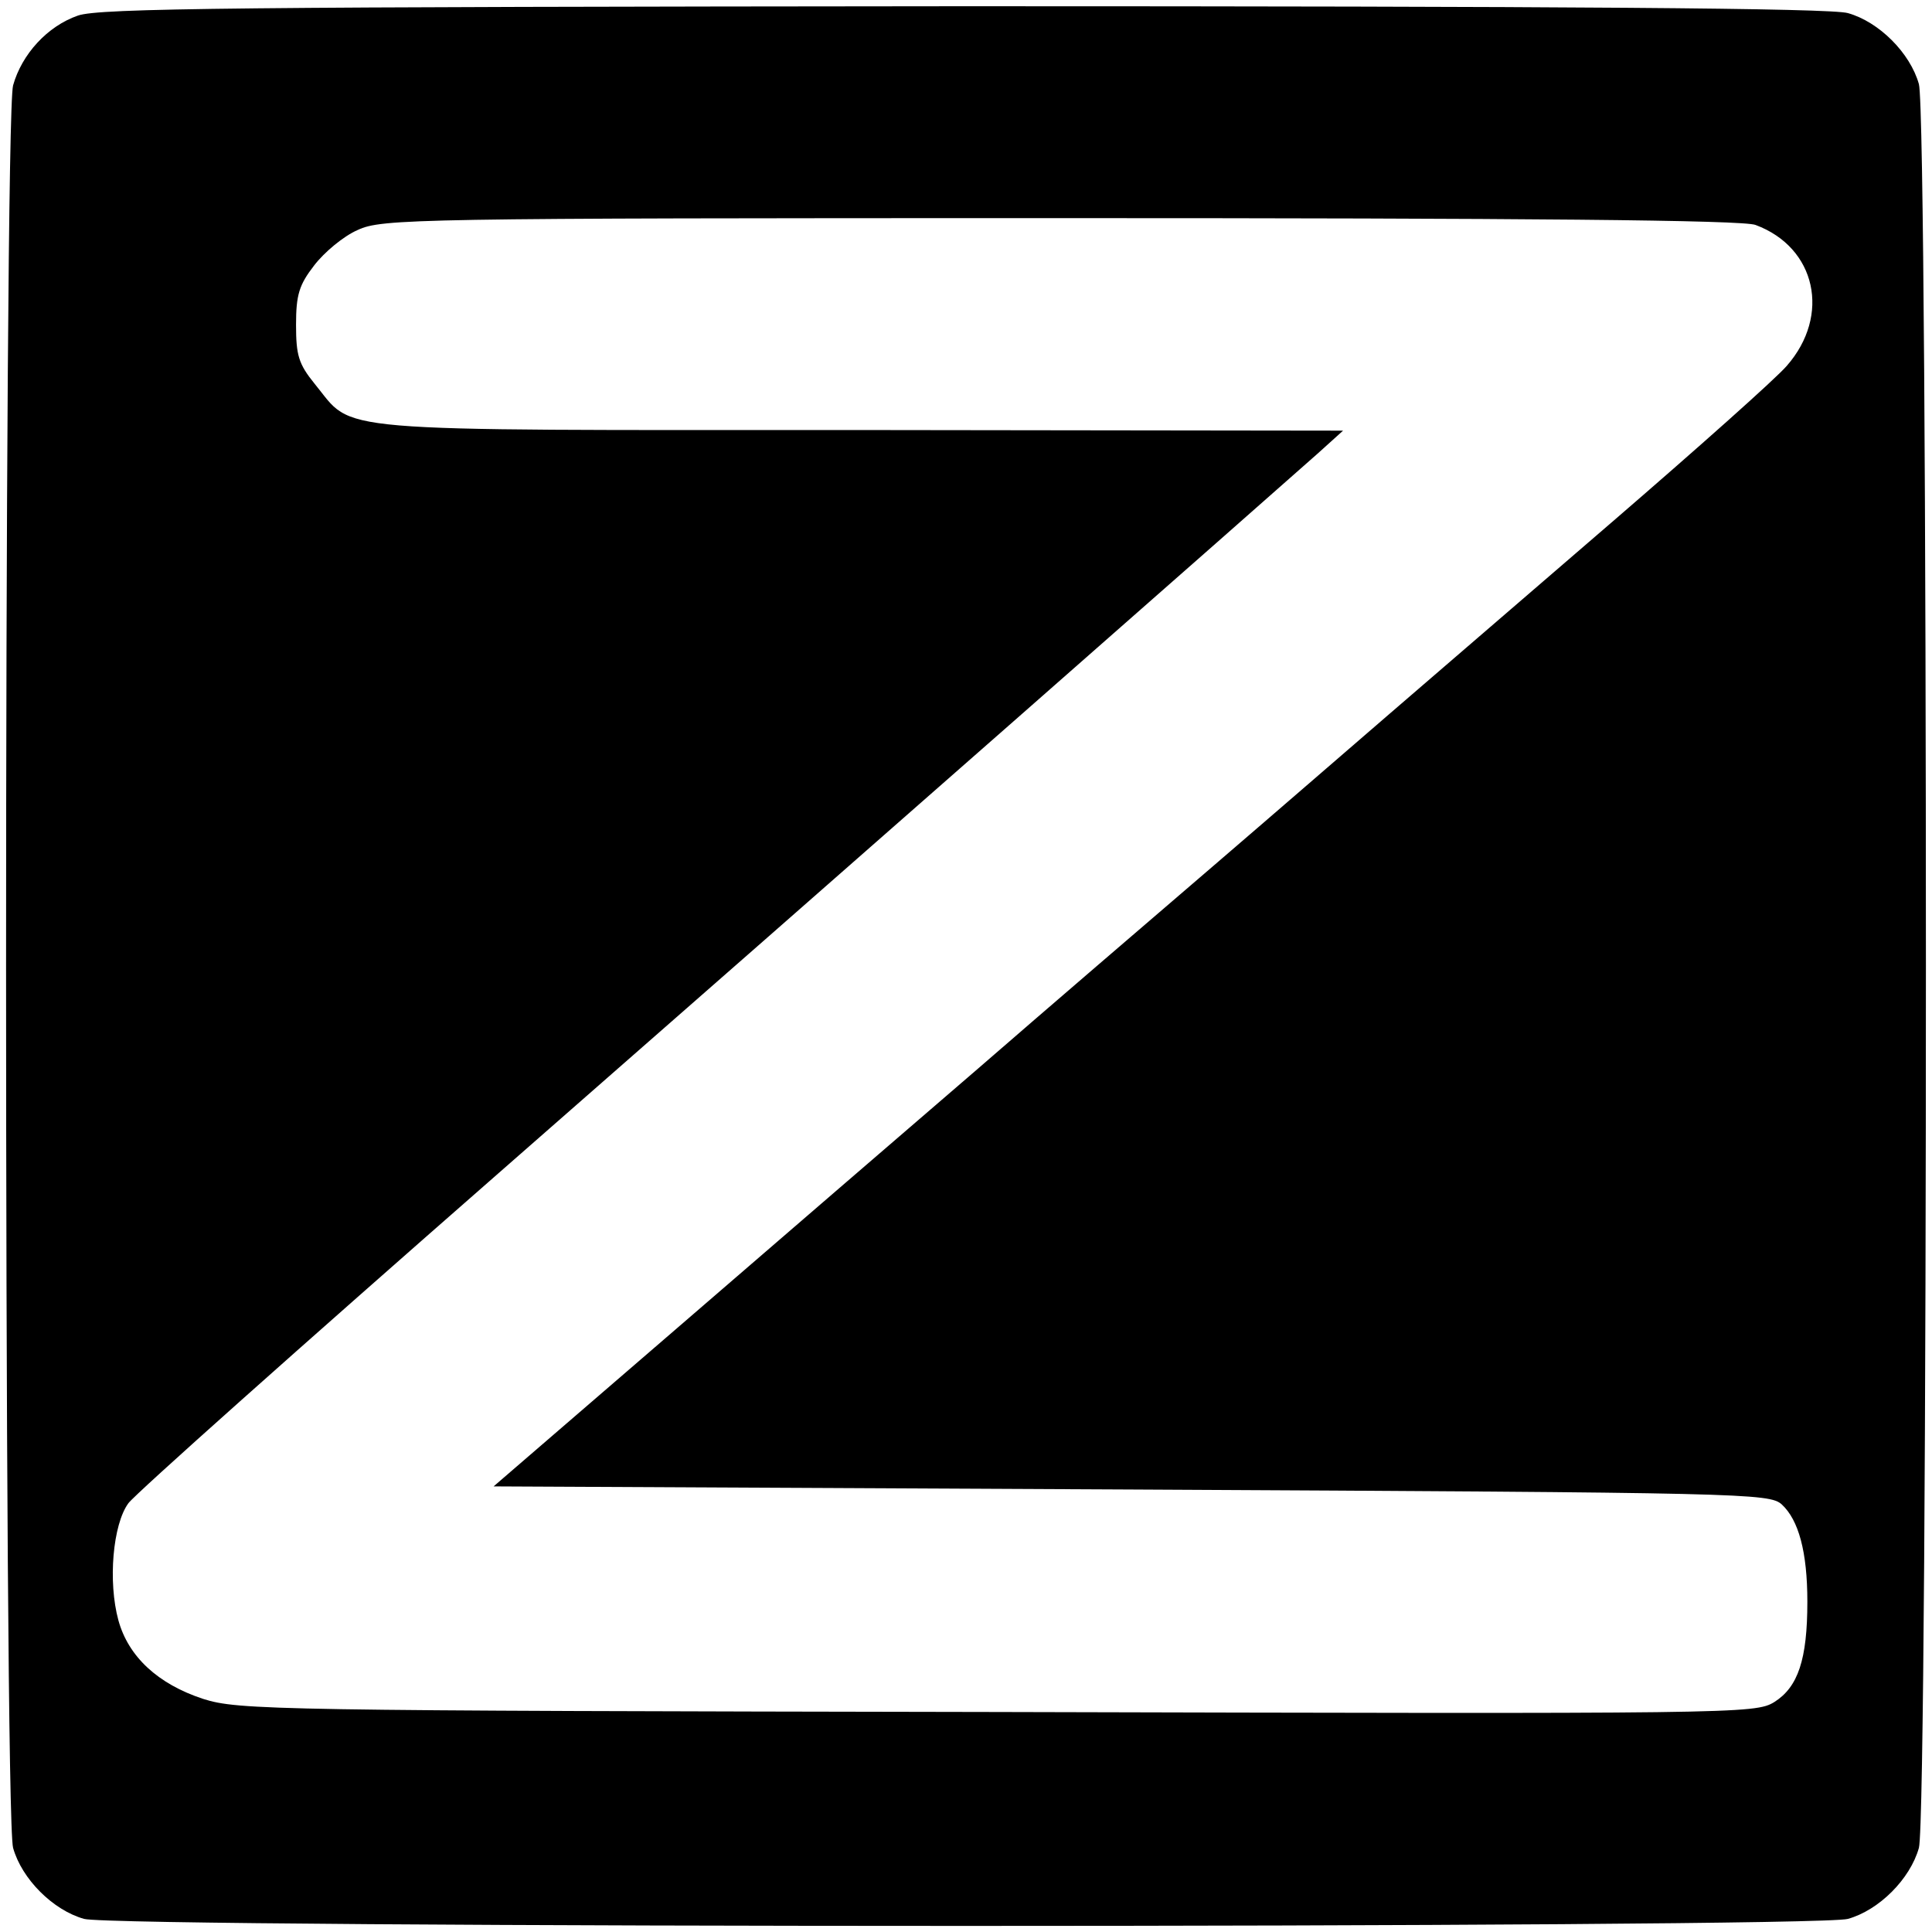 <?xml version="1.0" standalone="no"?>
<!DOCTYPE svg PUBLIC "-//W3C//DTD SVG 20010904//EN"
 "http://www.w3.org/TR/2001/REC-SVG-20010904/DTD/svg10.dtd">
<svg version="1.0" xmlns="http://www.w3.org/2000/svg"
 width="310pt" height="310pt" viewBox="0 0 310 310"
 preserveAspectRatio="xMidYMid meet">
<g transform="translate(0,310) scale(0.1,-0.1)"
fill="#000000" stroke="none">
<path d="M125 3075 c-49 -17 -90 -62 -104 -112 -15 -54 -15 -2773 0 -2828 14
-50 64 -100 114 -114 56 -15 2774 -15 2830 0 50 14 100 64 114 114 15 56 15
2774 0 2830 -14 50 -64 100 -114 114 -28 8 -448 11 -1420 11 -1163 -1 -1386
-3 -1420 -15z m2692 -336 c97 -36 121 -145 50 -226 -17 -20 -144 -133 -282
-252 -137 -118 -297 -256 -355 -306 -58 -50 -186 -161 -285 -246 -99 -85 -268
-230 -375 -323 -107 -92 -326 -281 -487 -420 l-291 -251 1023 -5 c987 -5 1024
-6 1044 -24 27 -25 41 -76 41 -156 0 -93 -15 -137 -53 -161 -31 -19 -56 -19
-1247 -16 -1163 2 -1217 3 -1274 21 -73 24 -120 68 -136 126 -17 62 -9 154 16
188 11 15 277 252 591 527 562 492 1236 1085 1317 1157 l41 37 -775 1 c-870 0
-810 -5 -875 74 -26 32 -30 46 -30 95 0 48 5 64 29 95 16 21 47 47 70 57 39
18 88 19 1128 19 744 0 1096 -3 1115 -11z"/>
</g>
</svg>
